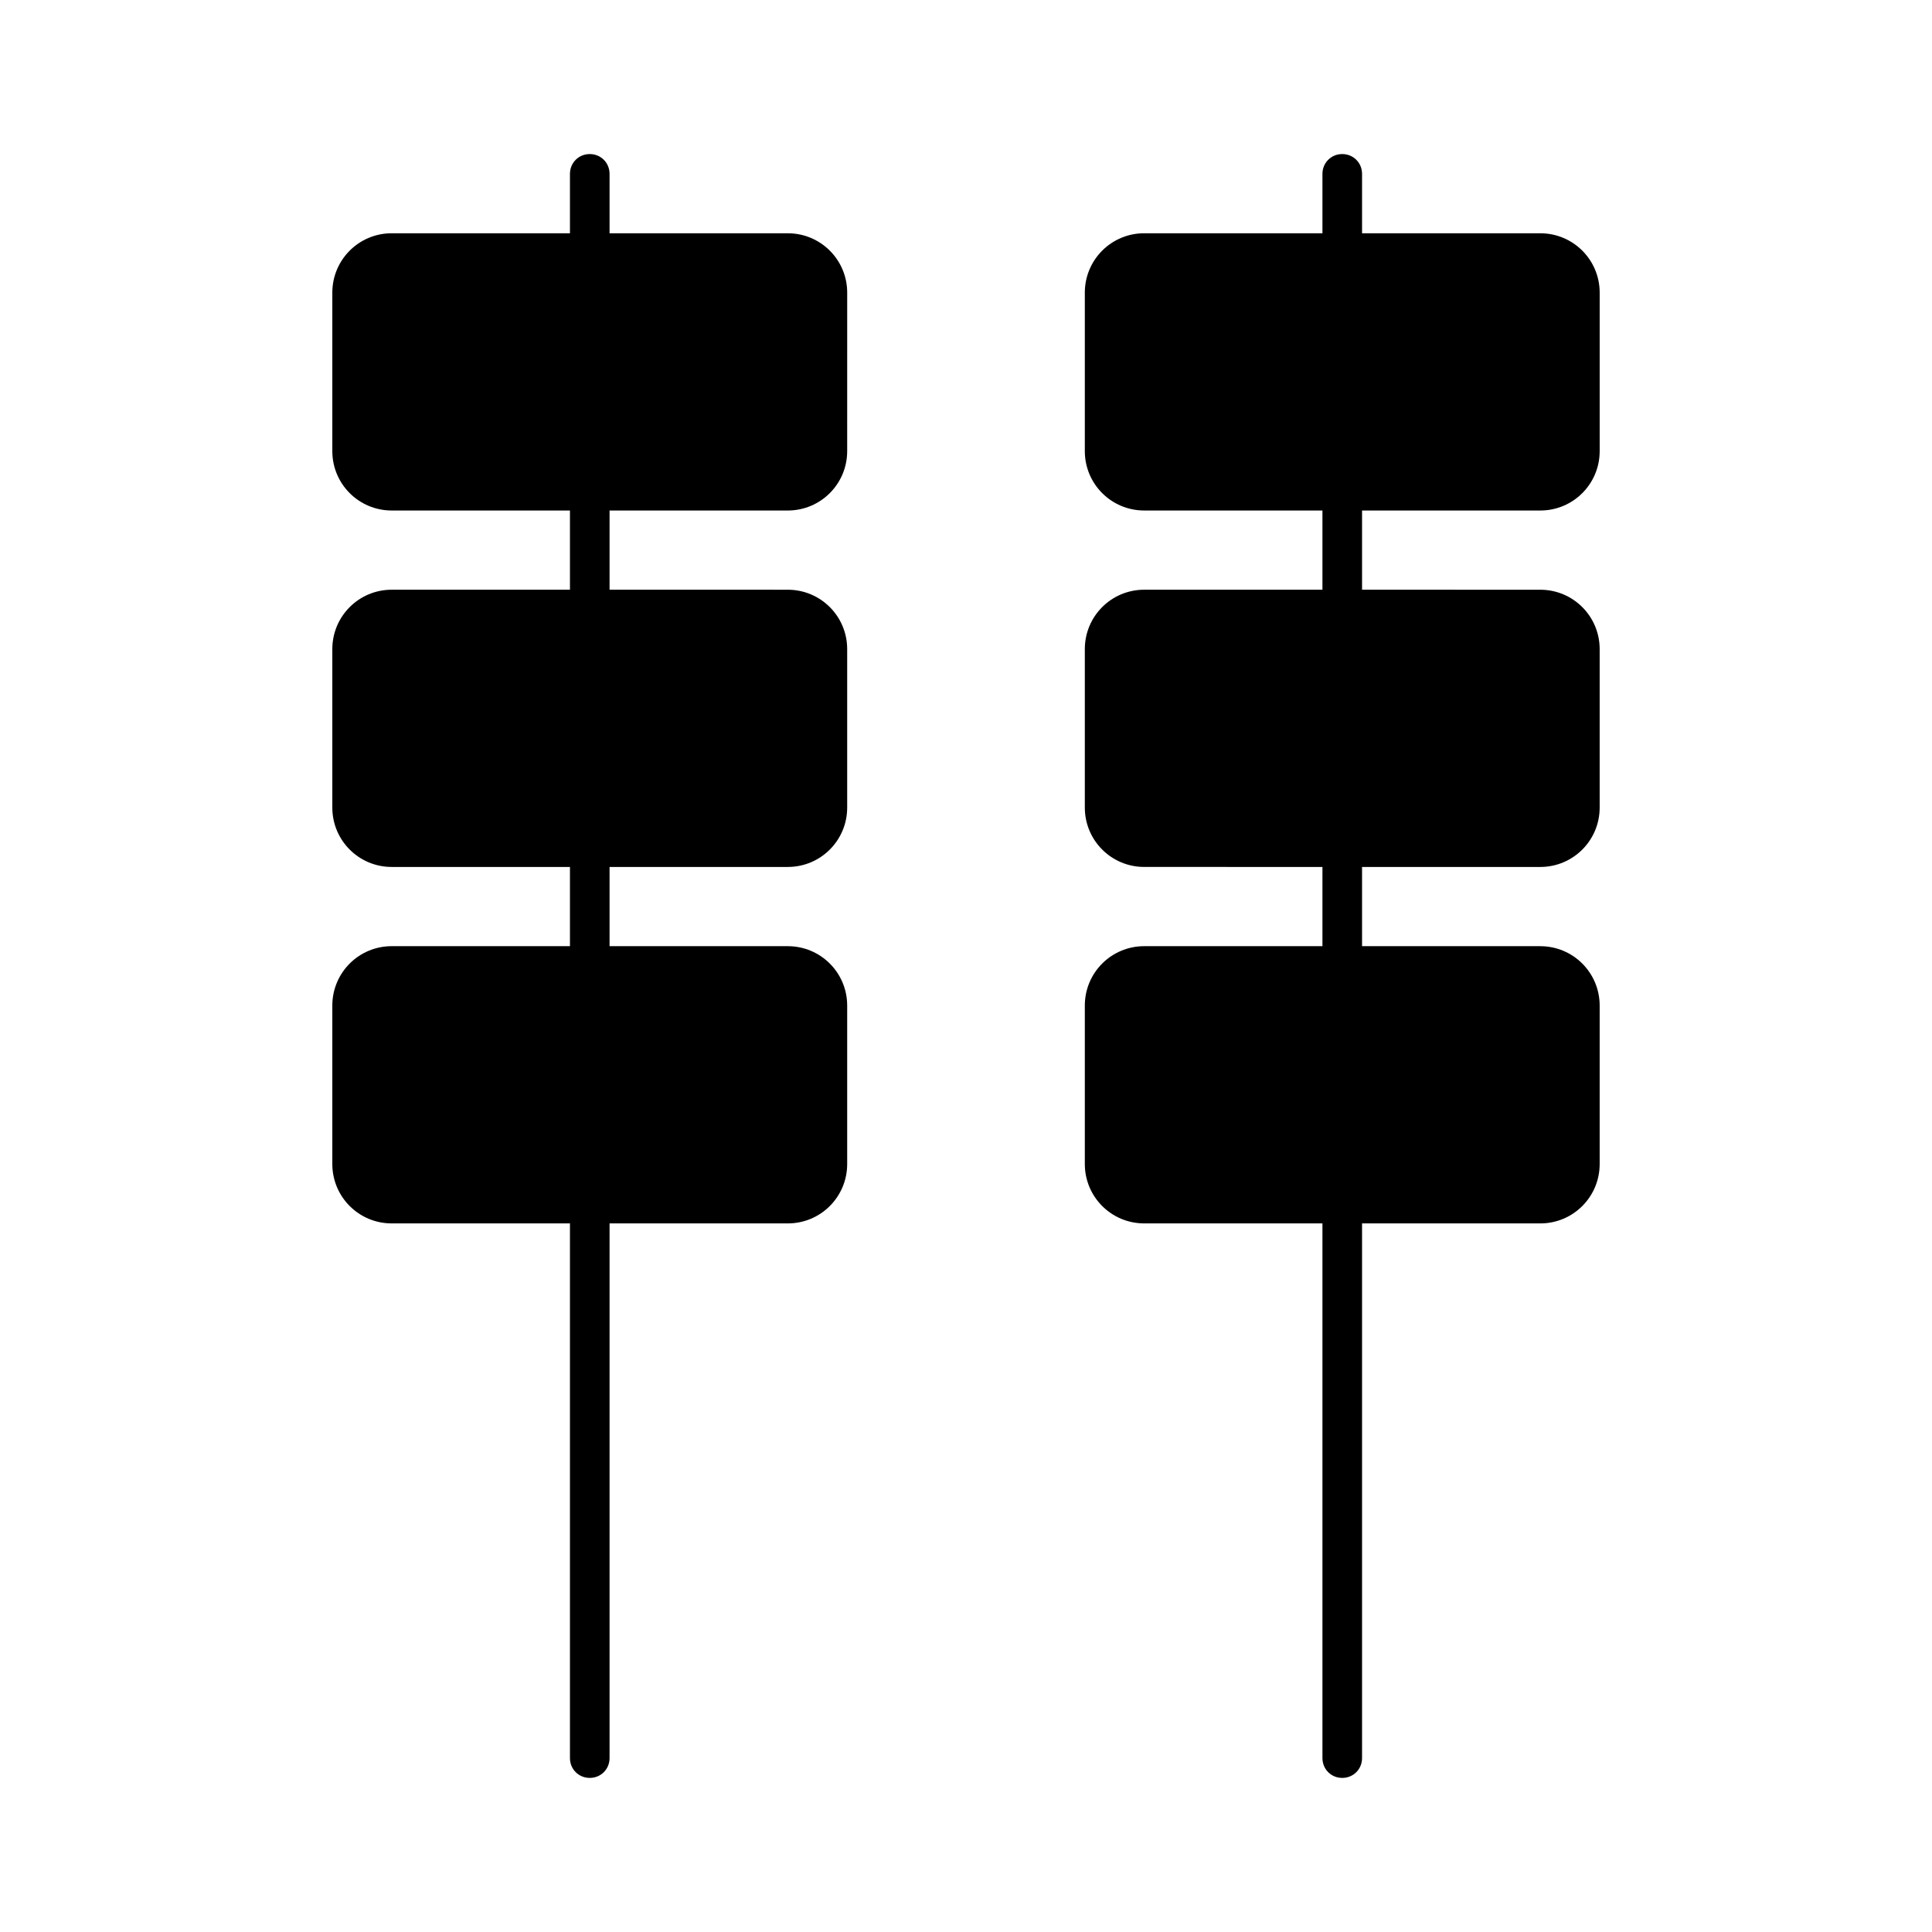 <?xml version="1.0" encoding="UTF-8"?>
<!-- Uploaded to: ICON Repo, www.iconrepo.com, Generator: ICON Repo Mixer Tools -->
<svg fill="#000000" width="800px" height="800px" version="1.1" viewBox="144 144 512 512" xmlns="http://www.w3.org/2000/svg">
 <g>
  <path d="m352.77 279.29c8.711 0 15.742-7.031 15.742-15.742l0.004-41.984c0-8.711-7.031-15.742-15.742-15.742l-47.234-0.004v-15.742c0-2.938-2.309-5.246-5.246-5.246-2.941-0.004-5.25 2.309-5.25 5.246v15.742h-47.234c-8.711 0-15.742 7.035-15.742 15.746v41.984c0 8.711 7.031 15.742 15.742 15.742h47.234v20.992h-47.234c-8.711 0-15.742 7.035-15.742 15.746v41.984c0 8.711 7.031 15.742 15.742 15.742h47.234v20.992h-47.234c-8.711 0-15.742 7.031-15.742 15.746v41.984c0 8.711 7.031 15.742 15.742 15.742h47.234v141.7c0 2.938 2.309 5.246 5.246 5.246 2.941 0.004 5.25-2.305 5.25-5.246v-141.7h47.23c8.711 0 15.742-7.031 15.742-15.742v-41.984c0-8.711-7.031-15.742-15.742-15.742l-47.23-0.004v-20.992h47.23c8.711 0 15.742-7.031 15.742-15.742v-41.984c0-8.711-7.031-15.742-15.742-15.742l-47.23-0.004v-20.992z"/>
  <path d="m552.19 279.29c8.711 0 15.742-7.031 15.742-15.742v-41.984c0-8.711-7.031-15.742-15.742-15.742l-47.234-0.004v-15.742c0-2.938-2.309-5.246-5.246-5.246-2.938-0.004-5.25 2.309-5.25 5.246v15.742h-47.23c-8.711 0-15.742 7.035-15.742 15.746v41.984c0 8.711 7.031 15.742 15.742 15.742h47.23v20.992h-47.23c-8.711 0-15.742 7.031-15.742 15.742v41.984c0 8.711 7.031 15.742 15.742 15.742l47.23 0.004v20.992h-47.23c-8.711 0-15.742 7.031-15.742 15.742v41.984c0 8.711 7.031 15.742 15.742 15.742l47.23 0.004v141.7c0 2.938 2.309 5.246 5.246 5.246 2.941 0.004 5.25-2.305 5.25-5.246v-141.7h47.23c8.711 0 15.742-7.031 15.742-15.742v-41.984c0-8.711-7.031-15.742-15.742-15.742l-47.23-0.004v-20.992h47.23c8.711 0 15.742-7.031 15.742-15.742v-41.984c0-8.711-7.031-15.742-15.742-15.742l-47.23-0.004v-20.992z"/>
 </g>
</svg>